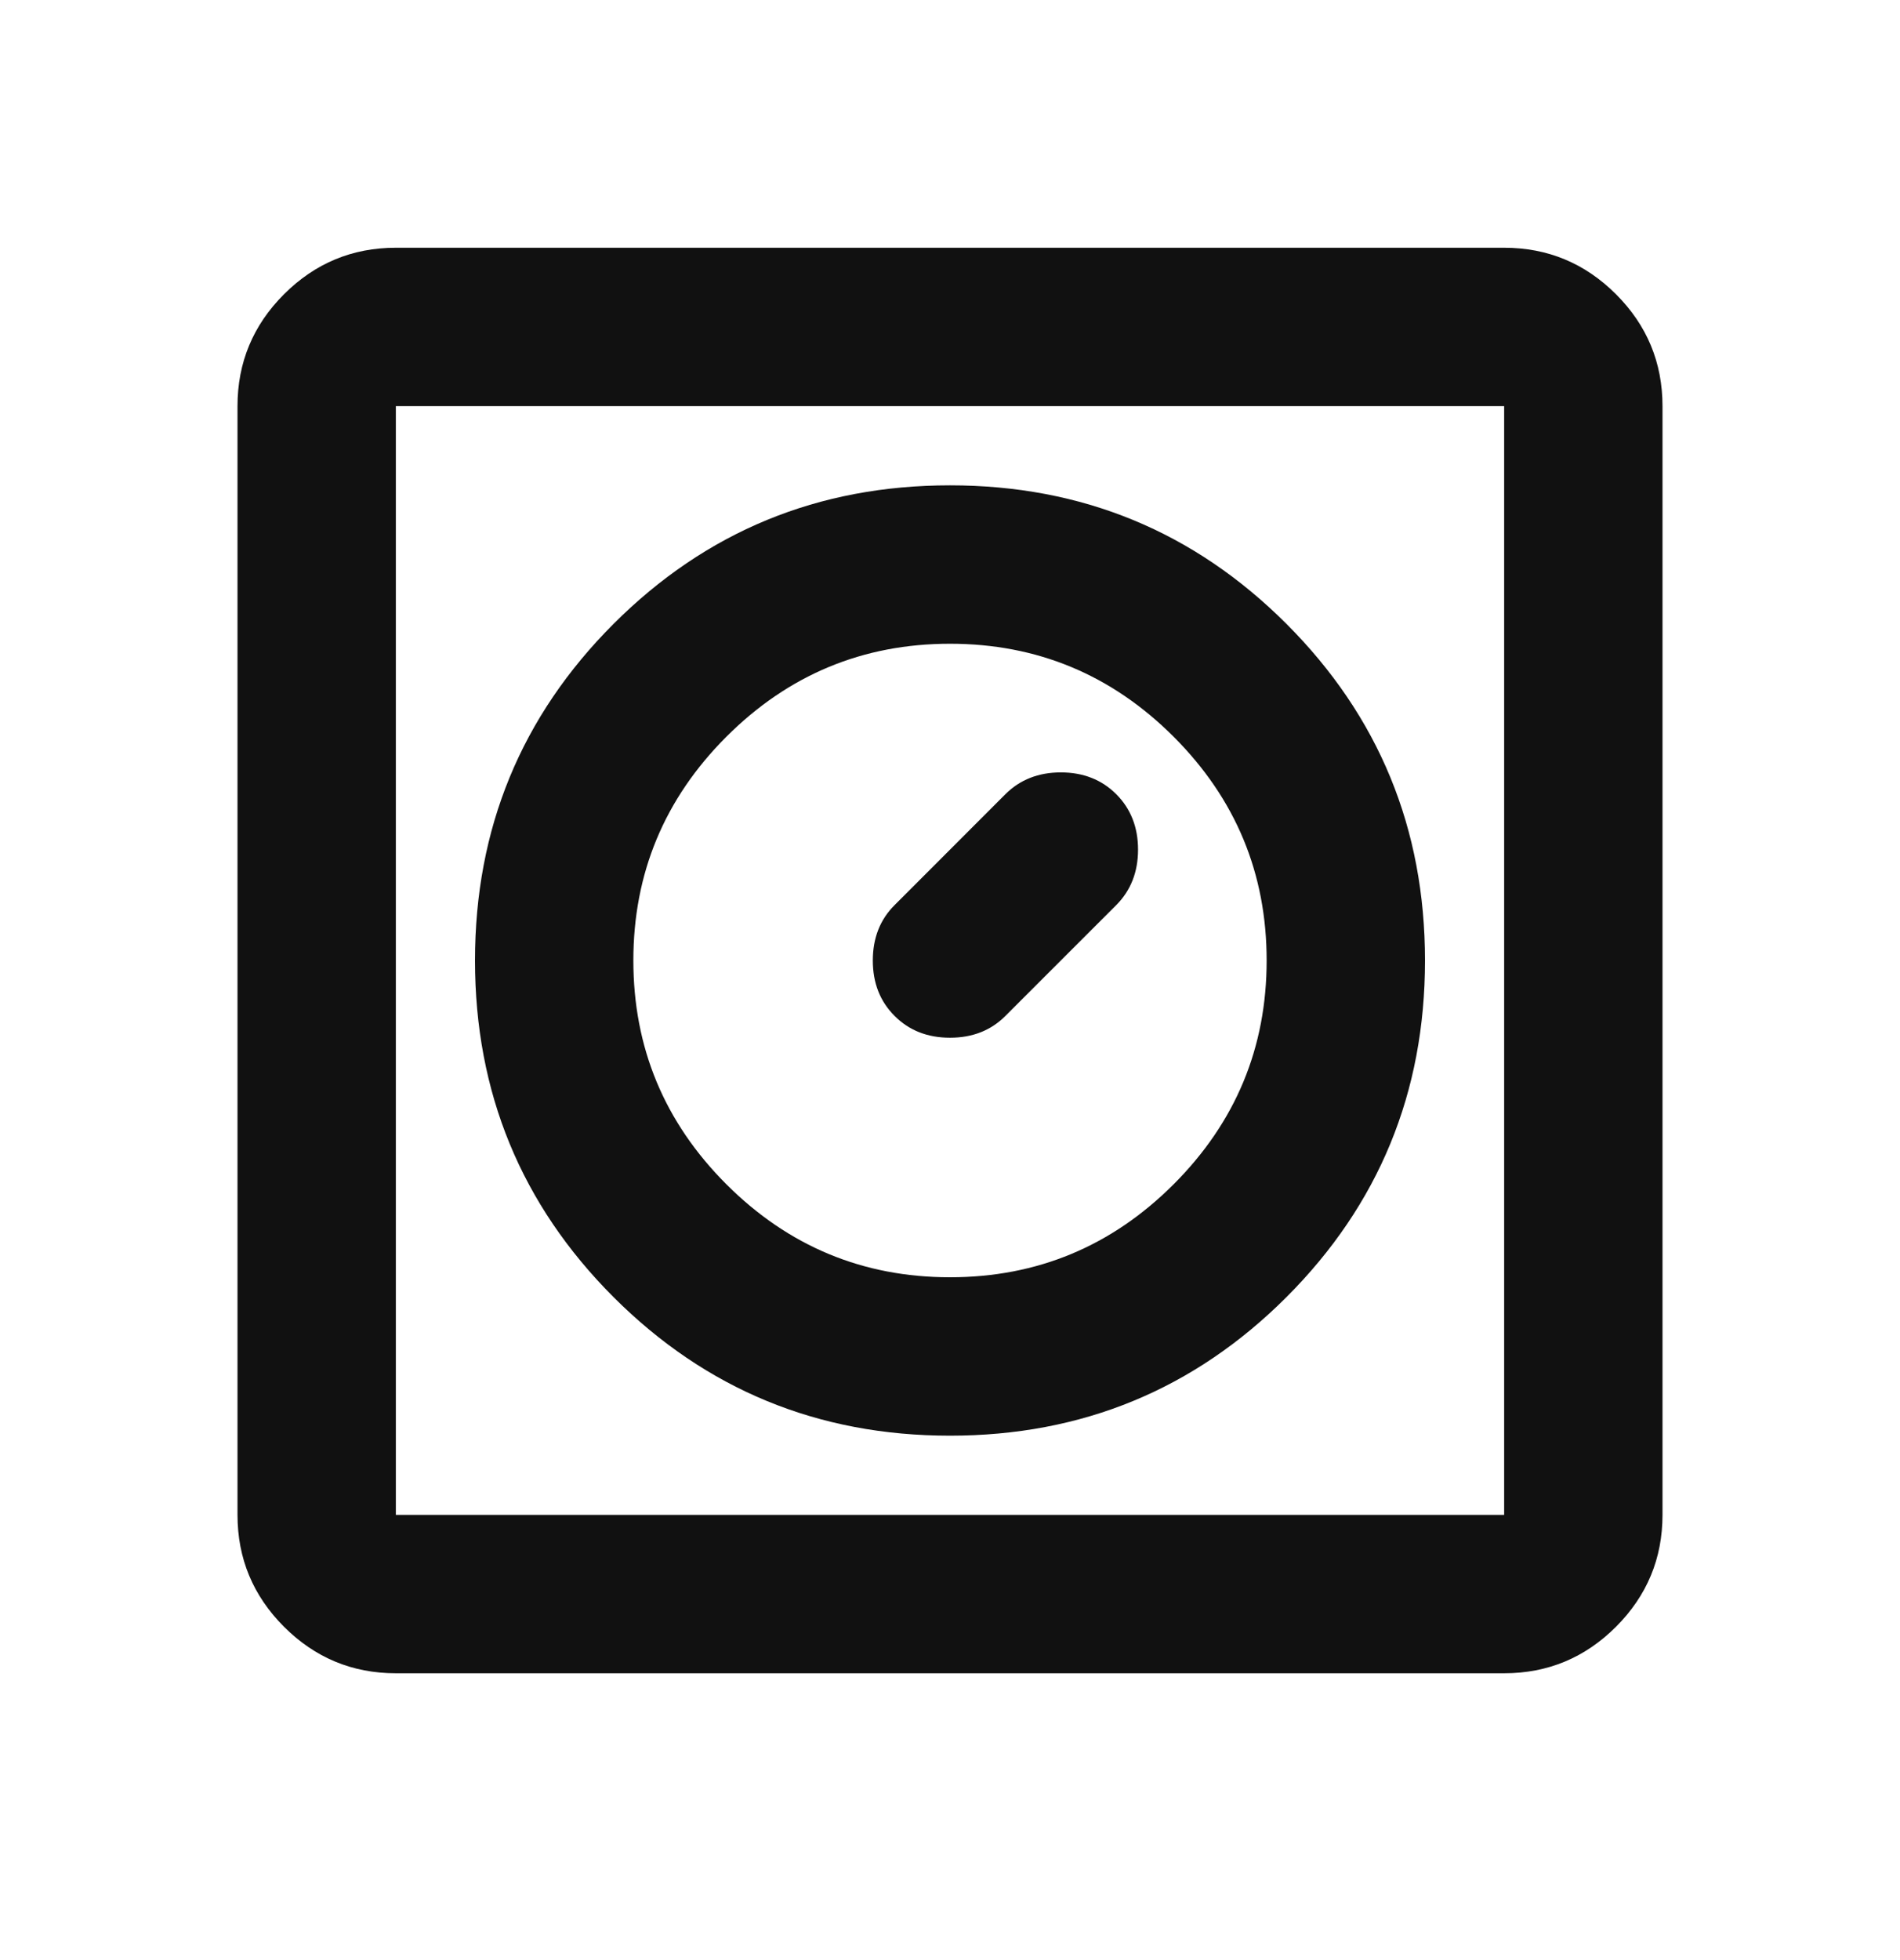 <svg width="32" height="33" viewBox="0 0 32 33" fill="none" xmlns="http://www.w3.org/2000/svg">
<path d="M16 24.171C18.222 24.171 20.111 23.393 21.667 21.838C23.222 20.282 24 18.393 24 16.171C24 13.949 23.222 12.06 21.667 10.504C20.111 8.949 18.222 8.171 16 8.171C13.778 8.171 11.889 8.949 10.333 10.504C8.778 12.06 8 13.949 8 16.171C8 18.393 8.778 20.282 10.333 21.838C11.889 23.393 13.778 24.171 16 24.171ZM16 21.504C14.533 21.504 13.278 20.982 12.233 19.938C11.189 18.893 10.667 17.638 10.667 16.171C10.667 14.704 11.189 13.449 12.233 12.404C13.278 11.36 14.533 10.838 16 10.838C17.467 10.838 18.722 11.36 19.767 12.404C20.811 13.449 21.333 14.704 21.333 16.171C21.333 17.638 20.811 18.893 19.767 19.938C18.722 20.982 17.467 21.504 16 21.504ZM15.067 17.104C15.311 17.349 15.622 17.471 16 17.471C16.378 17.471 16.689 17.349 16.933 17.104L18.8 15.238C19.044 14.993 19.167 14.682 19.167 14.304C19.167 13.927 19.044 13.615 18.8 13.371C18.556 13.127 18.244 13.004 17.867 13.004C17.489 13.004 17.178 13.127 16.933 13.371L15.067 15.238C14.822 15.482 14.7 15.793 14.7 16.171C14.7 16.549 14.822 16.86 15.067 17.104ZM6.667 28.171C5.933 28.171 5.306 27.91 4.783 27.388C4.261 26.865 4 26.238 4 25.504V6.838C4 6.104 4.261 5.476 4.783 4.954C5.306 4.432 5.933 4.171 6.667 4.171H25.333C26.067 4.171 26.694 4.432 27.217 4.954C27.739 5.476 28 6.104 28 6.838V25.504C28 26.238 27.739 26.865 27.217 27.388C26.694 27.91 26.067 28.171 25.333 28.171H6.667ZM6.667 25.504H25.333V6.838H6.667V25.504Z" fill="#111111"/>
</svg>
